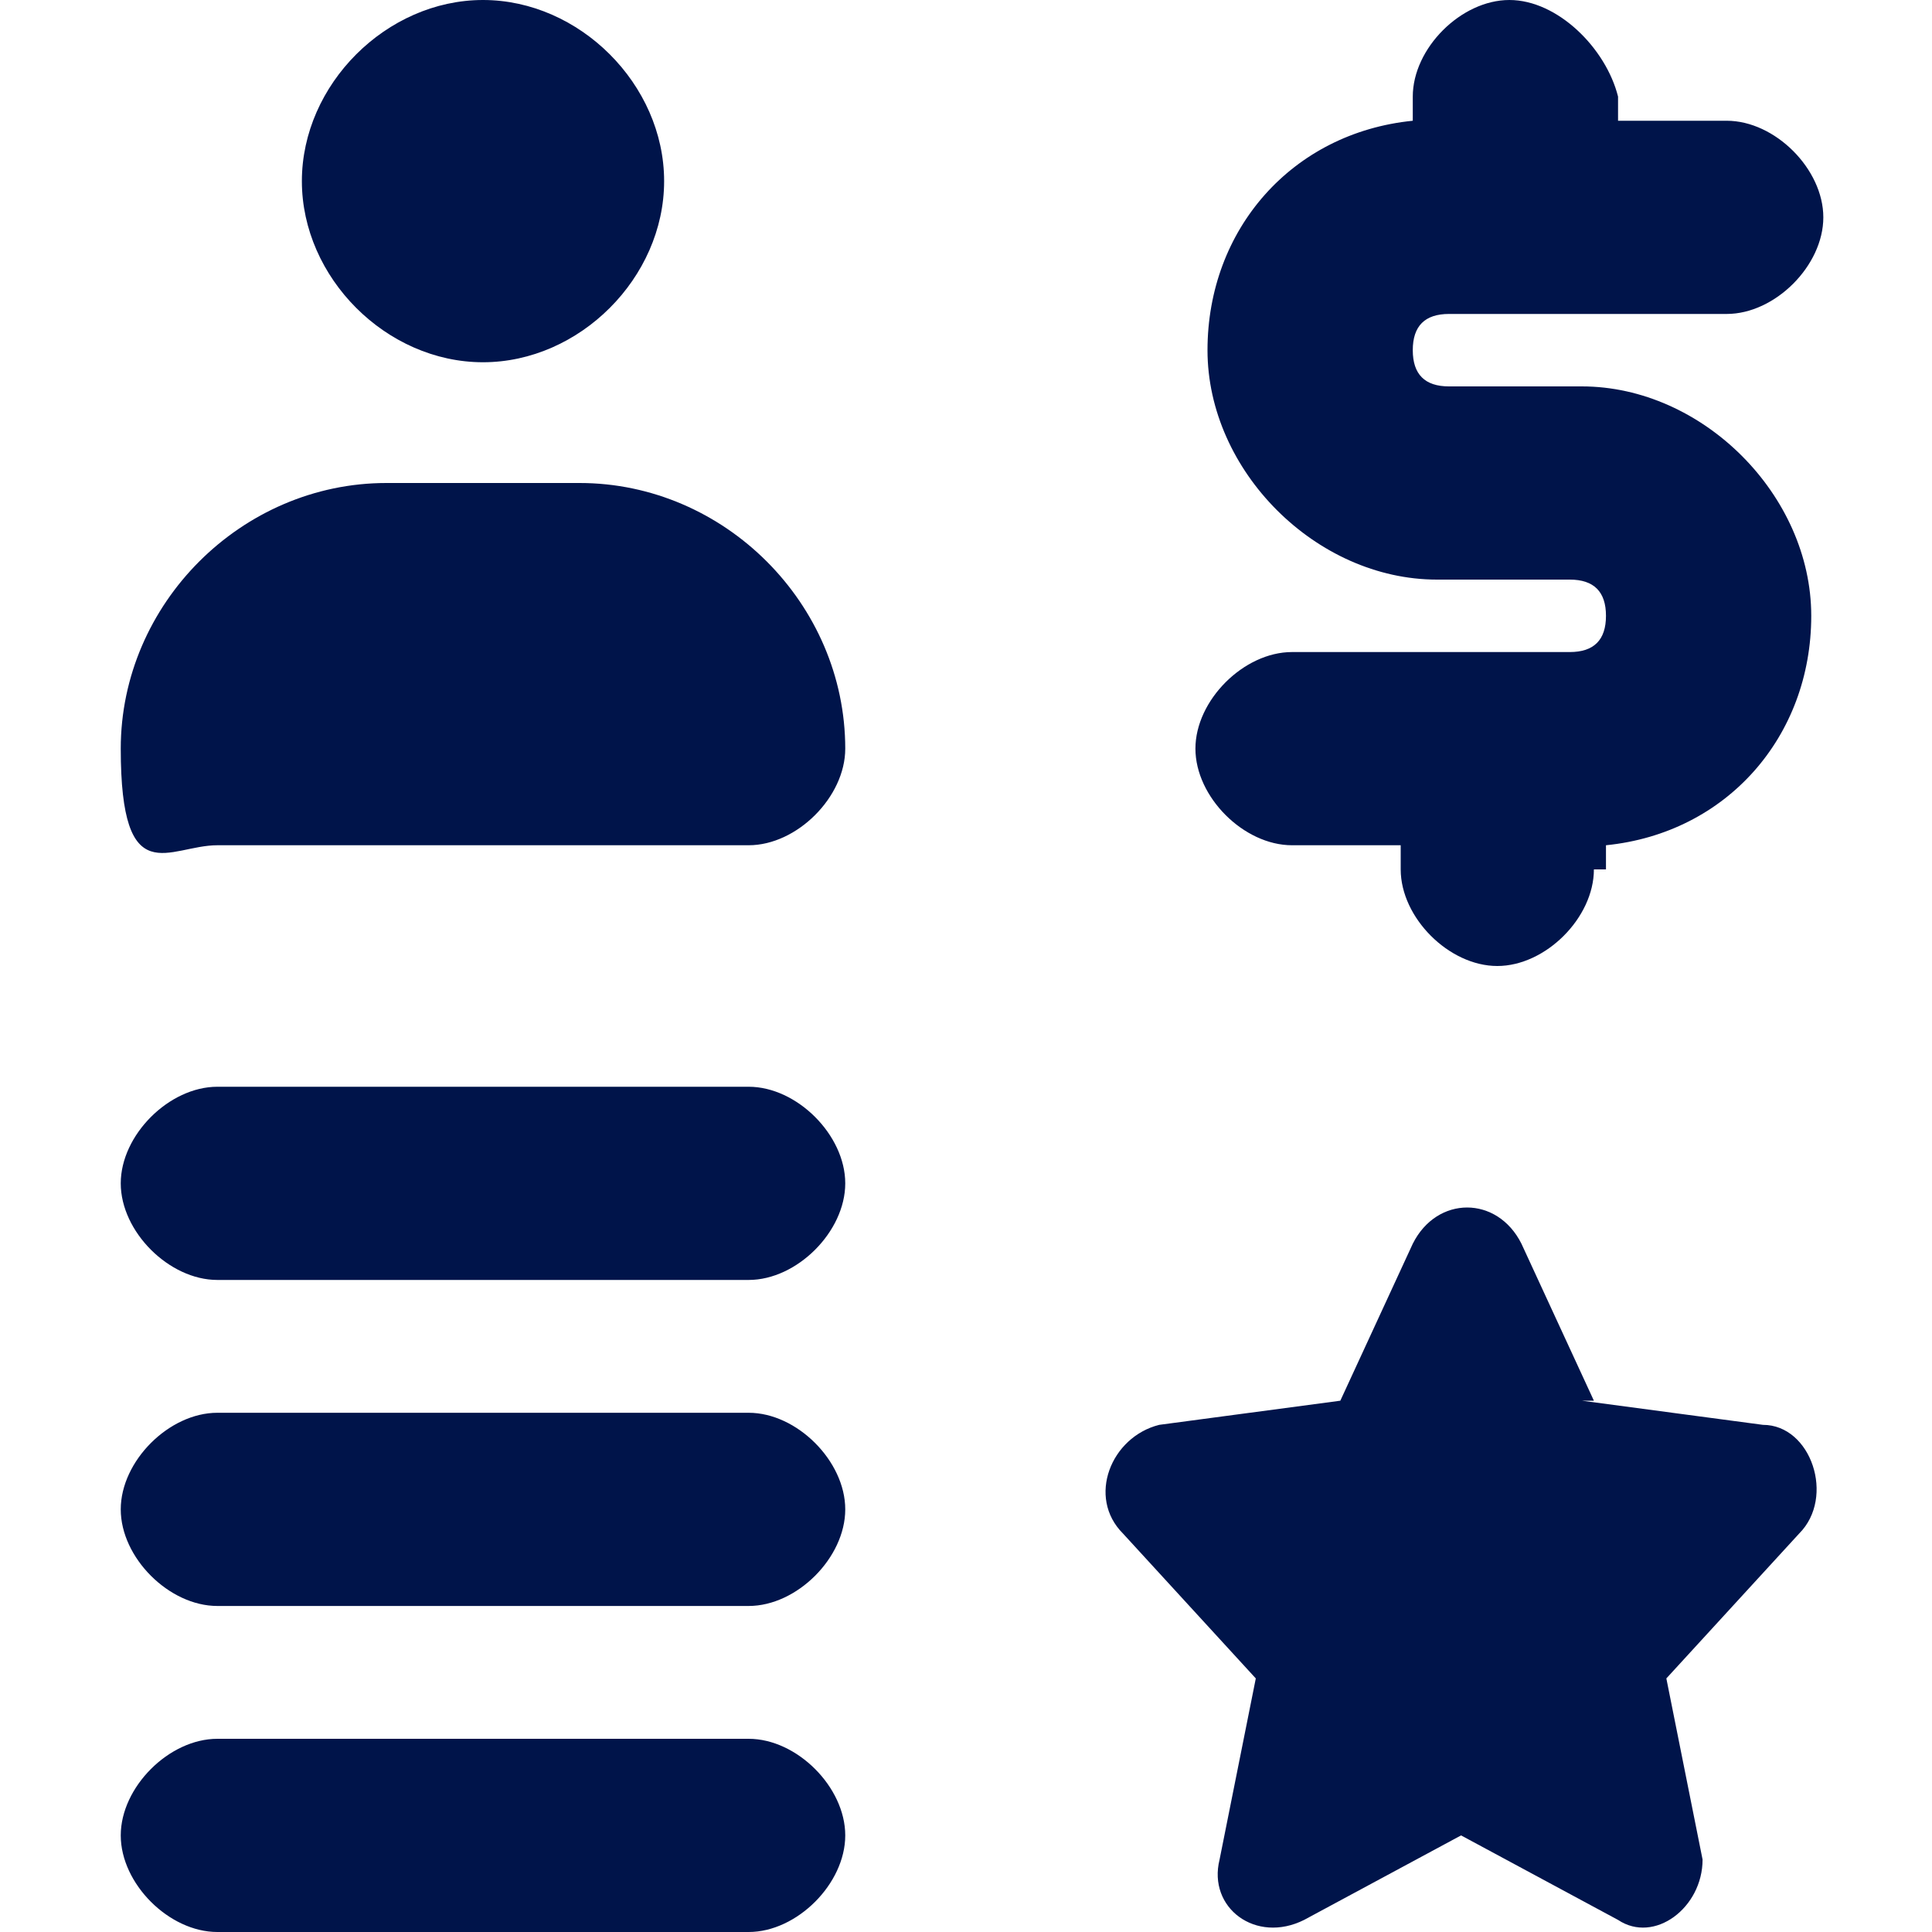 <?xml version="1.0" encoding="UTF-8"?>
<svg xmlns="http://www.w3.org/2000/svg" version="1.1" viewBox="0 0 16 16">
  <defs>
    <style>
      .cls-1 {
        fill-opacity: 0;
      }

      .cls-1, .cls-2 {
        fill: #00144a;
      }

      .cls-2 {
        fill-rule: evenodd;
      }
    </style>
  </defs>
  <!-- Generator: Adobe Illustrator 28.6.0, SVG Export Plug-In . SVG Version: 1.2.0 Build 709)  -->
  <g>
    <g id="Layer_2">
      <g id="Icons_16px">
        <g id="crm-sales">
          <rect class="cls-1" y="0" width="16" height="16"/>
          <path class="cls-2" d="M13.1,11.6l1.5.2c.4,0,.6.6.3.9l-1.1,1.2.3,1.5c0,.4-.4.7-.7.5l-1.3-.7-1.3.7c-.4.2-.8-.1-.7-.5l.3-1.5-1.1-1.2c-.3-.3-.1-.8.3-.9l1.5-.2.6-1.3c.2-.4.7-.4.9,0l.6,1.3h0ZM7,15.2c0-.4-.4-.8-.8-.8H1.8c-.4,0-.8.4-.8.8s.4.8.8.8h4.4c.4,0,.8-.4.8-.8ZM7,12.5c0-.4-.4-.8-.8-.8H1.8c-.4,0-.8.4-.8.8s.4.8.8.8h4.4c.4,0,.8-.4.8-.8ZM7,9.8c0-.4-.4-.8-.8-.8H1.8c-.4,0-.8.4-.8.8s.4.8.8.8h4.4c.4,0,.8-.4.8-.8ZM13.3,7.2v-.2c1-.1,1.7-.9,1.7-1.9s-.9-1.9-1.9-1.9h-1.1c-.2,0-.3-.1-.3-.3s.1-.3.3-.3h2.3c.4,0,.8-.4.8-.8s-.4-.8-.8-.8h-.9v-.2C13.3.4,12.9,0,12.5,0s-.8.4-.8.8v.2c-1,.1-1.7.9-1.7,1.9s.9,1.9,1.9,1.9h1.1c.2,0,.3.1.3.3s-.1.3-.3.3h-2.3c-.4,0-.8.4-.8.8s.4.8.8.8h.9v.2c0,.4.4.8.8.8s.8-.4.8-.8ZM7,6.2c0-1.2-1-2.2-2.2-2.2h-1.6c-1.2,0-2.2,1-2.2,2.2s.4.8.8.8h4.4c.4,0,.8-.4.8-.8ZM5.5,1.5C5.5.7,4.8,0,4,0s-1.5.7-1.5,1.5.7,1.5,1.5,1.5,1.5-.7,1.5-1.5Z"/>
        </g>
      </g>
    </g>
  </g>
</svg>